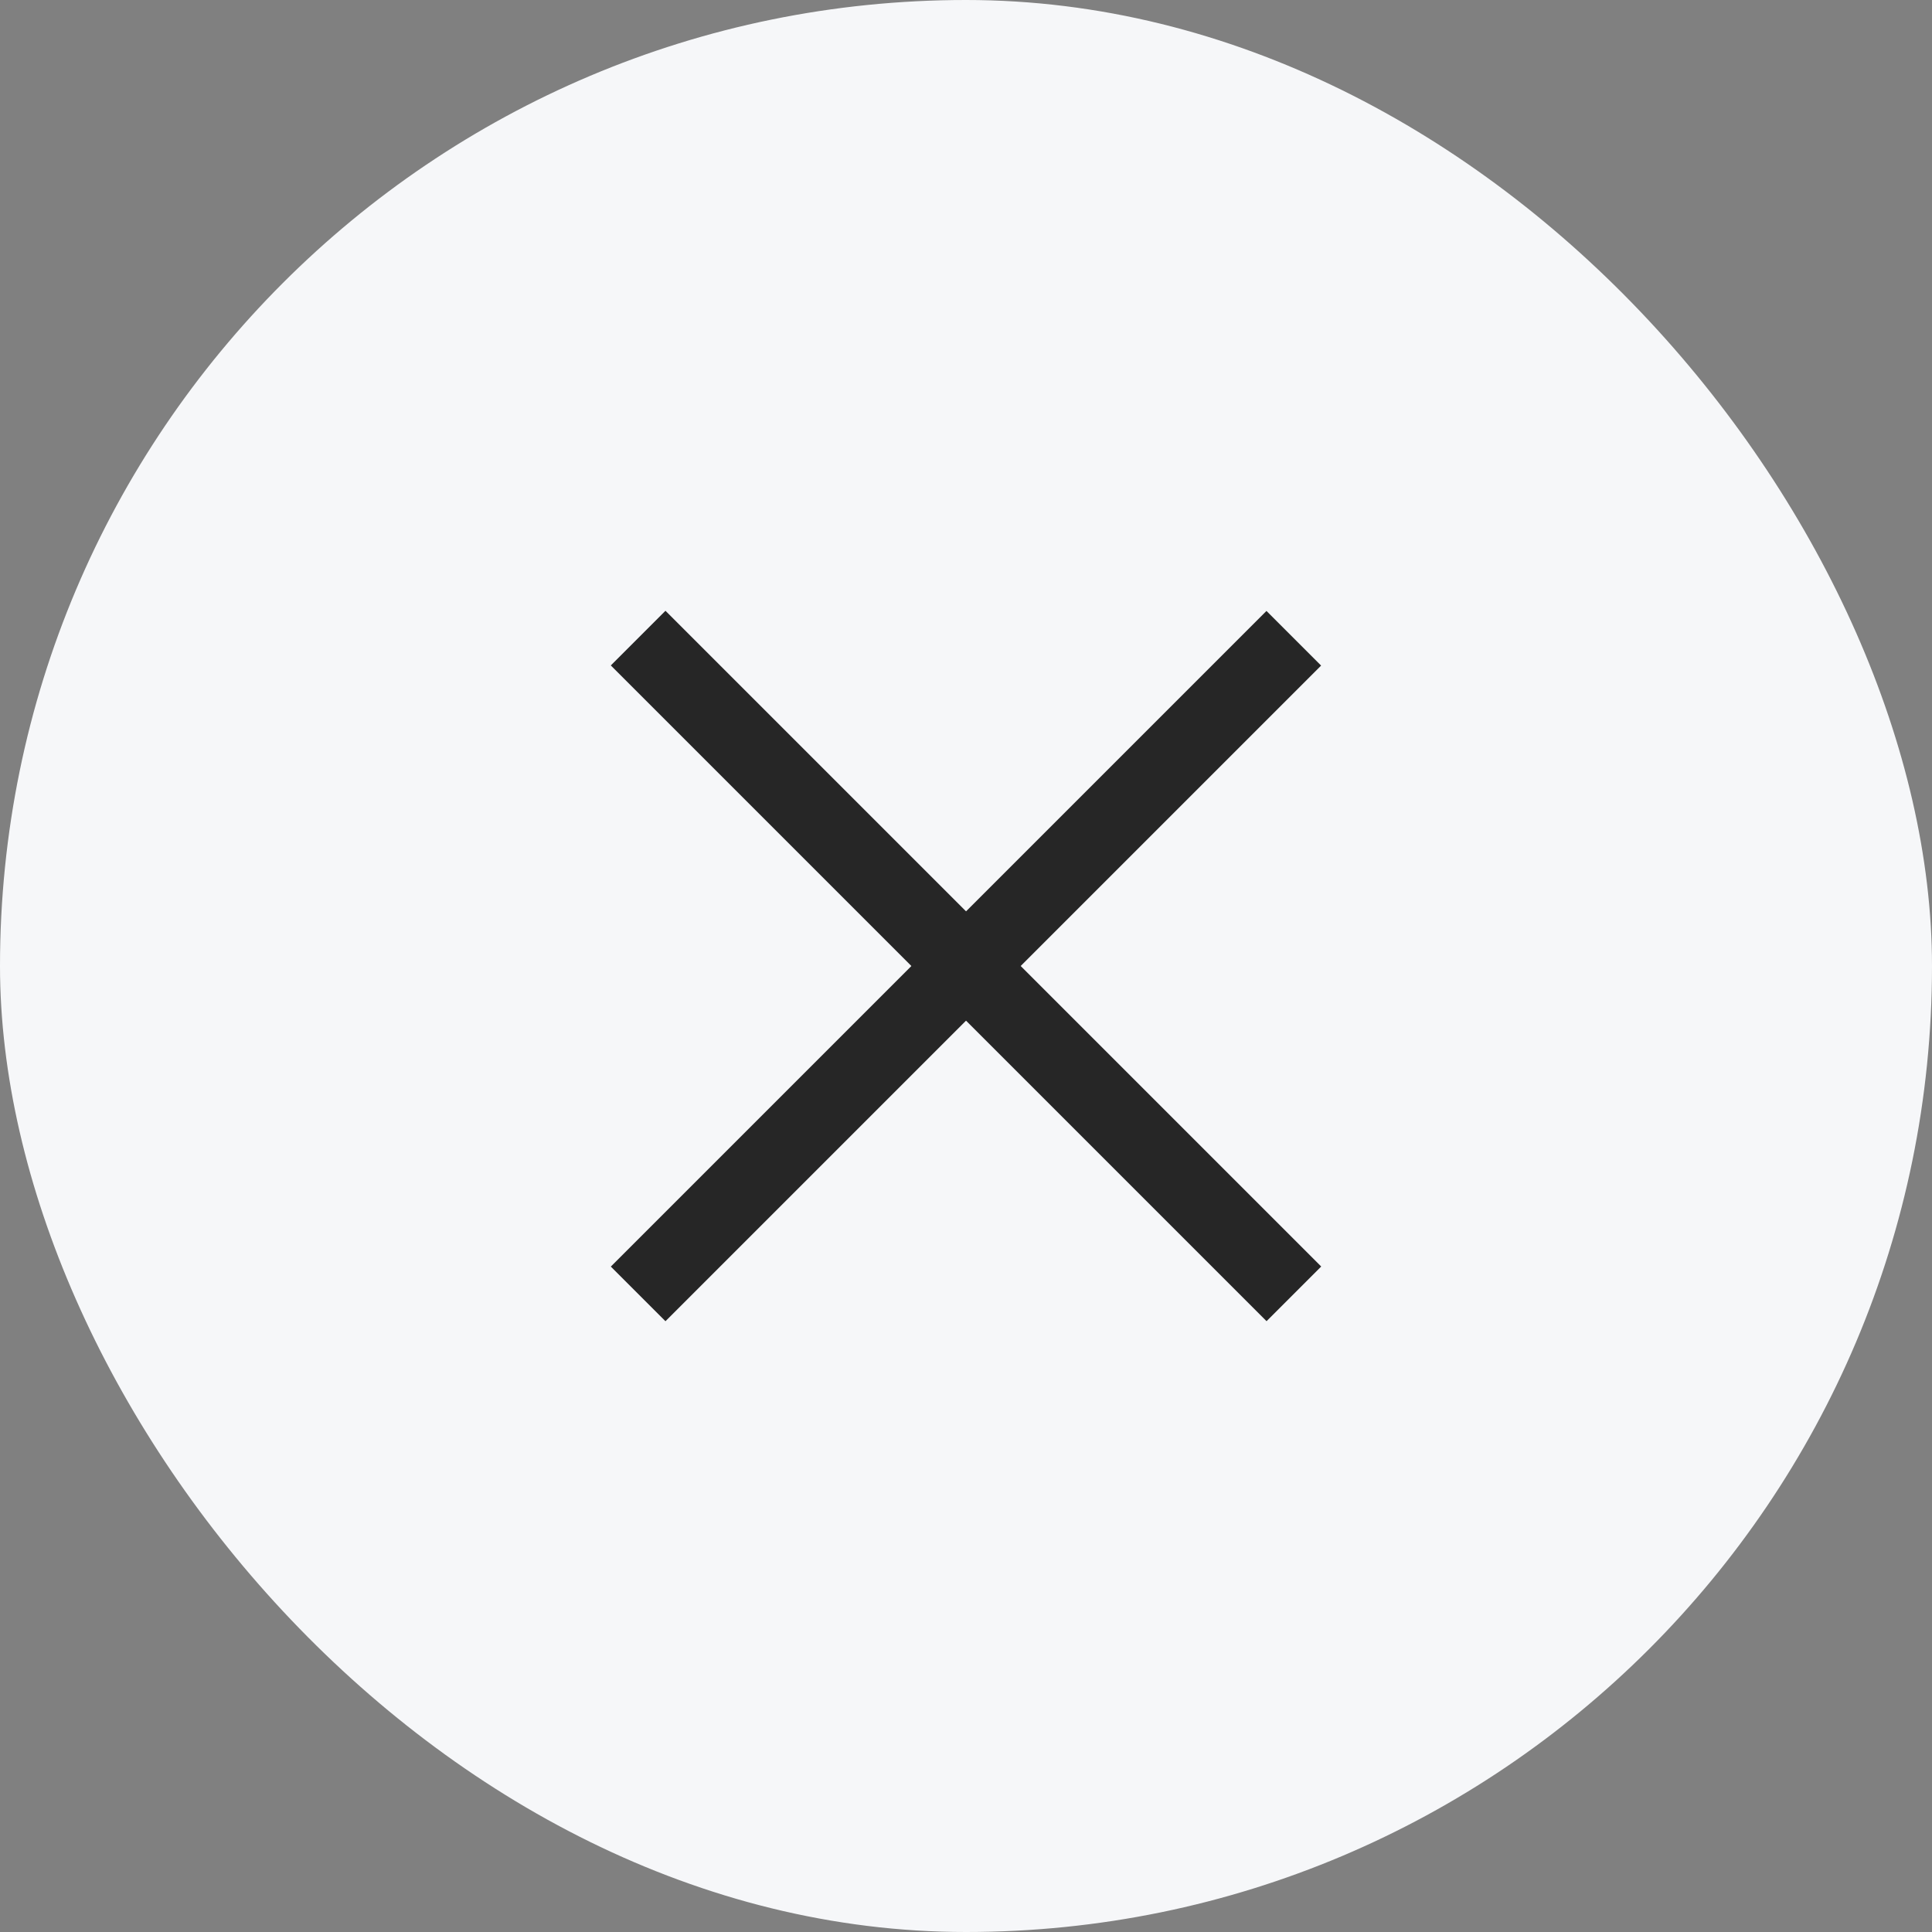 <svg width="50" height="50" viewBox="0 0 50 50" fill="none" xmlns="http://www.w3.org/2000/svg">
<rect x="0" y="0" width="50" height="50" fill="#808080" stroke="none"/>
<rect width="50" height="50" rx="25" fill="#F6F7F9"/>
<rect width="24" height="2" transform="matrix(0.707 -0.707 -0.707 -0.707 17.222 34.193)" fill="#262626"/>
<rect x="17.222" y="15.807" width="24" height="2" transform="rotate(45 17.222 15.807)" fill="#262626"/>
</svg>
